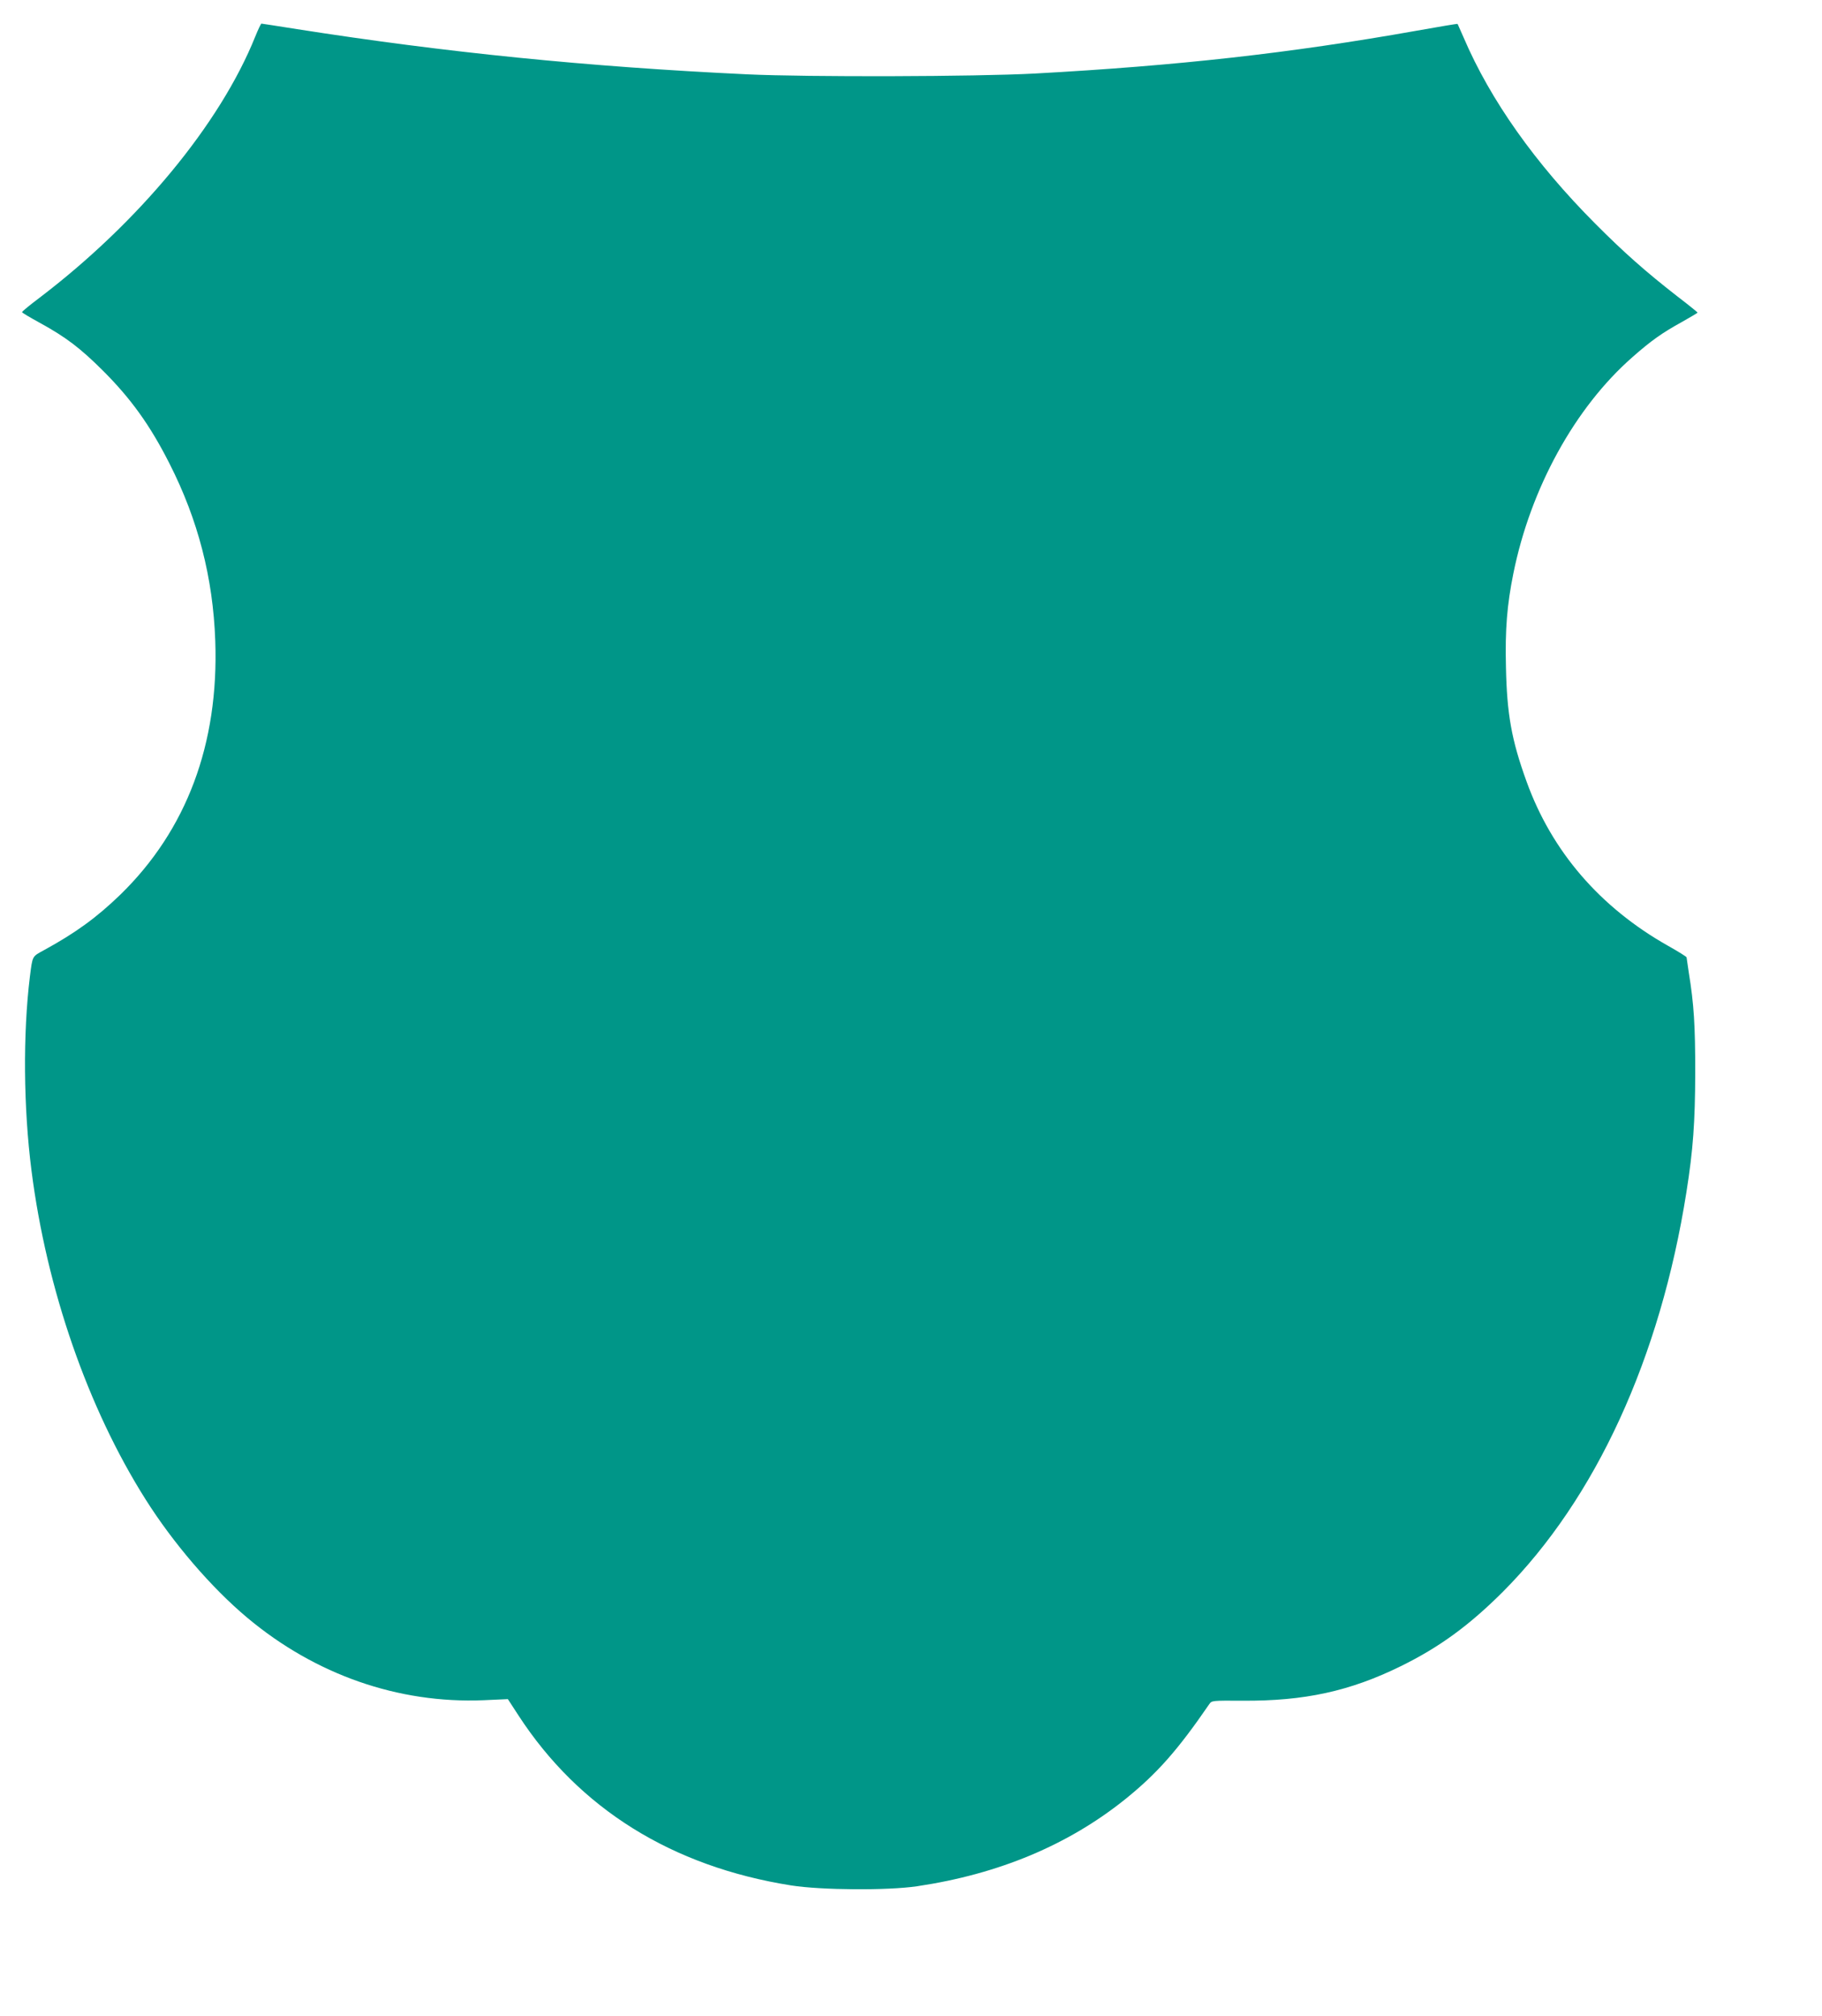 <?xml version="1.0" standalone="no"?>
<!DOCTYPE svg PUBLIC "-//W3C//DTD SVG 20010904//EN"
 "http://www.w3.org/TR/2001/REC-SVG-20010904/DTD/svg10.dtd">
<svg version="1.0" xmlns="http://www.w3.org/2000/svg"
 width="1157pt" height="1280pt" viewBox="0 0 1157 1280"
 preserveAspectRatio="xMidYMid meet">
<g transform="translate(0,1280) scale(0.1,-0.1)"
fill="#009688" stroke="none">
<path d="M1621 12568 c-223 -555 -740 -1180 -1373 -1661 -60 -45 -108 -85
-108 -89 0 -4 51 -34 113 -68 166 -91 257 -161 397 -300 179 -178 302 -348
426 -593 181 -356 277 -725 291 -1127 23 -654 -182 -1201 -603 -1611 -150
-145 -283 -242 -486 -353 -75 -41 -71 -34 -88 -166 -45 -366 -41 -834 10
-1233 96 -753 358 -1508 724 -2087 176 -279 419 -562 646 -752 432 -362 959
-546 1500 -524 l155 7 67 -103 c385 -592 974 -960 1732 -1080 190 -30 614 -33
801 -5 517 77 959 262 1321 553 201 162 332 310 533 603 16 23 17 23 211 22
391 -3 682 60 1005 219 245 120 436 260 650 474 589 592 998 1484 1164 2536
43 271 55 444 56 760 0 299 -8 433 -41 635 -7 50 -14 93 -14 96 0 4 -53 37
-117 73 -434 245 -740 601 -900 1046 -94 260 -124 425 -130 725 -6 237 7 395
47 593 109 541 391 1054 756 1374 119 105 188 154 317 225 53 30 97 56 97 58
0 2 -59 50 -131 105 -199 155 -338 278 -519 460 -381 382 -666 785 -835 1180
-20 46 -38 86 -39 88 -2 2 -119 -18 -260 -43 -805 -143 -1515 -222 -2426 -272
-376 -20 -1436 -23 -1825 -5 -1016 48 -1915 139 -2859 287 -121 19 -222 35
-226 35 -3 0 -21 -37 -39 -82z"/>
</g>
</svg>
